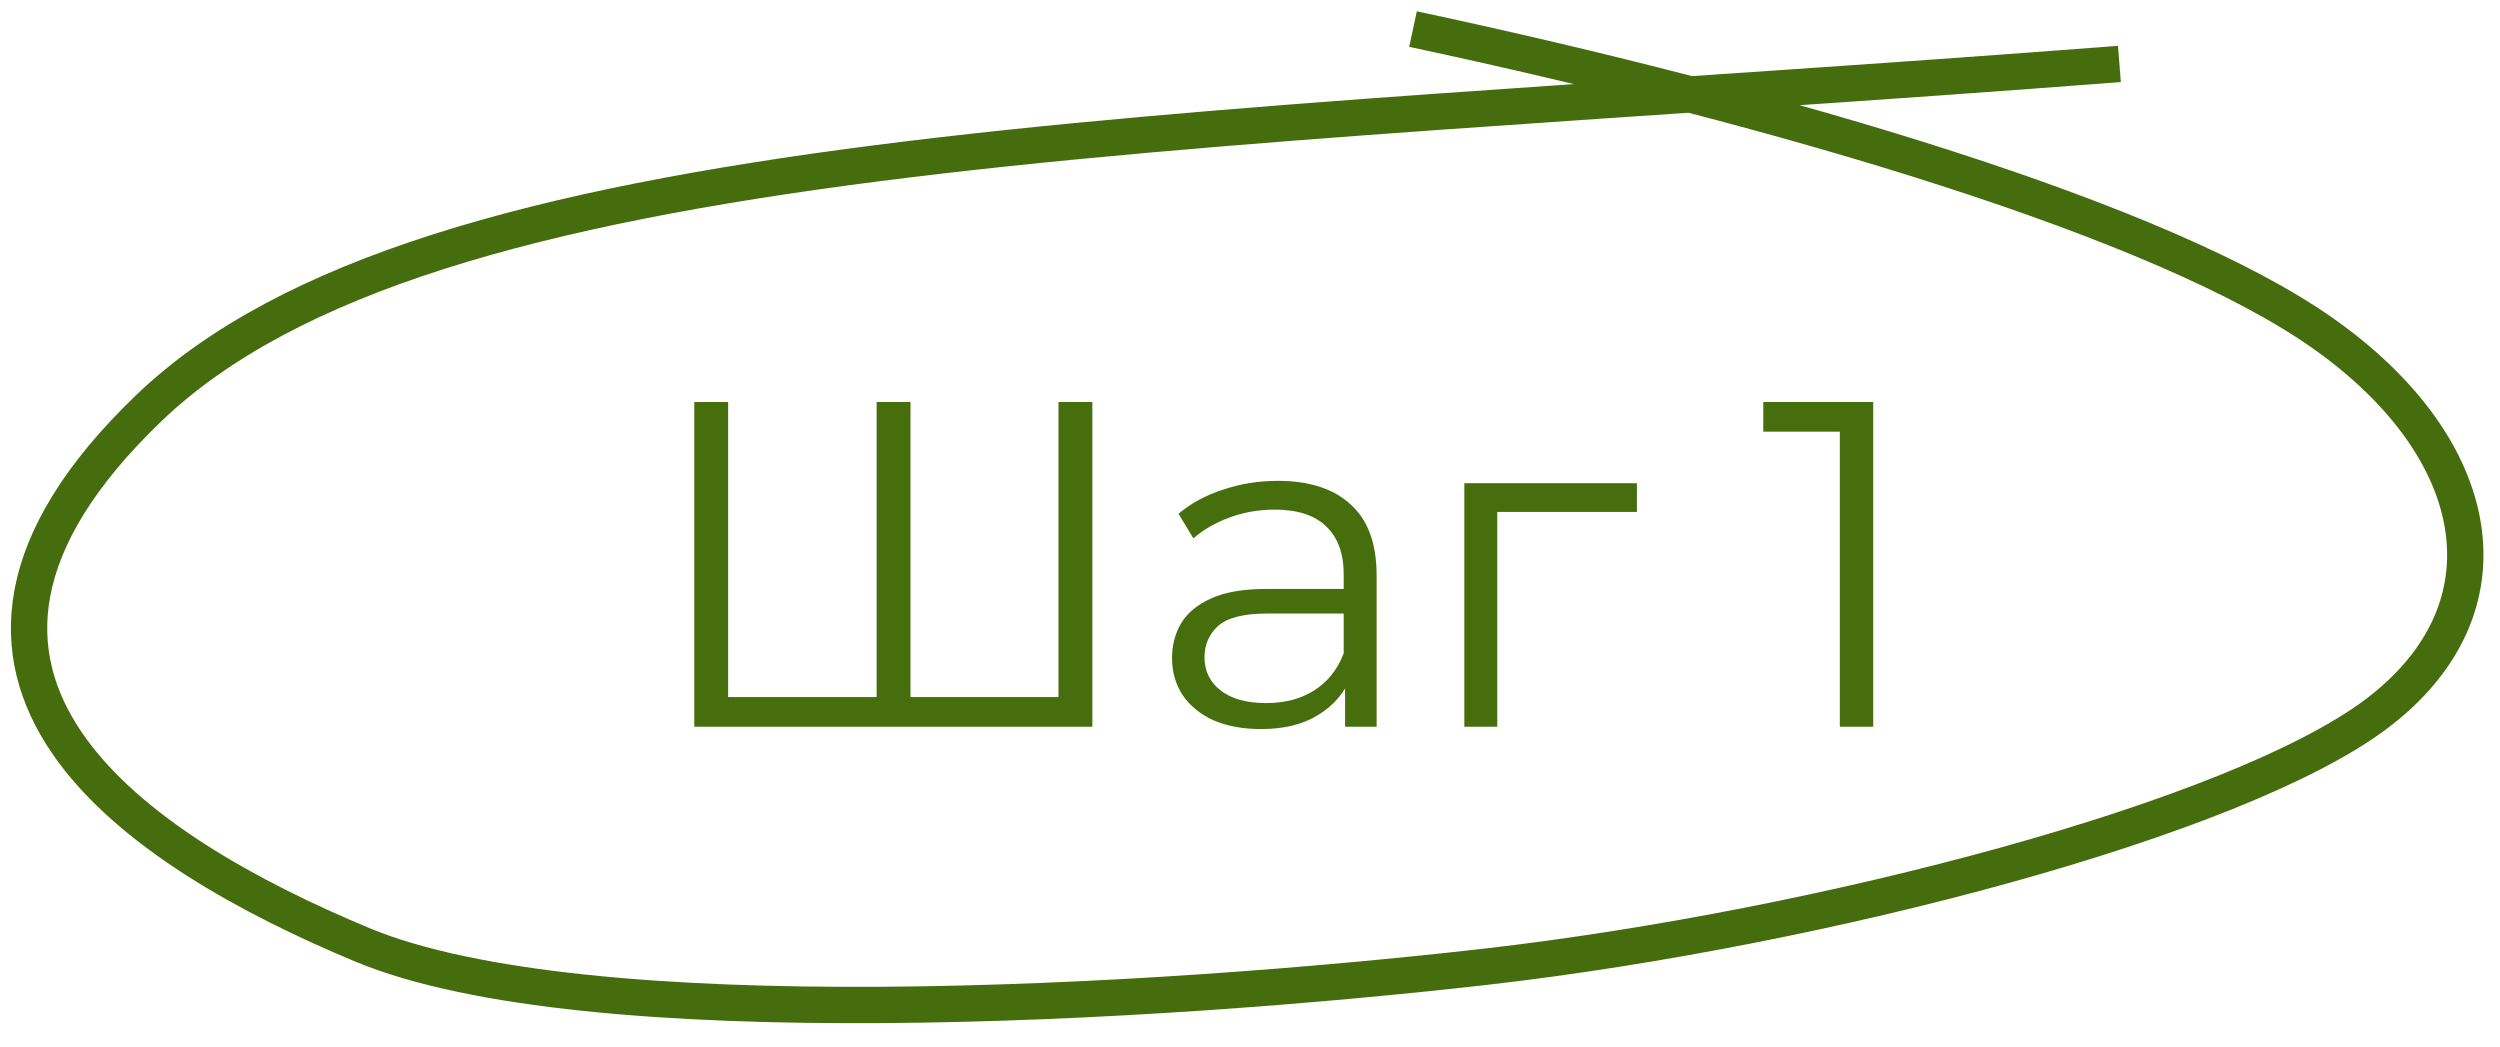 <?xml version="1.0" encoding="UTF-8"?> <svg xmlns="http://www.w3.org/2000/svg" width="86" height="36" viewBox="0 0 86 36" fill="none"><path d="M30.443 23.979L30.156 24.298V13.828H31.321V24.298L31.001 23.979H36.731L36.412 24.298V13.828H37.577V25H23.883V13.828H25.048V24.298L24.745 23.979H30.443ZM46.271 25V23.149L46.223 22.845V19.749C46.223 19.036 46.021 18.488 45.617 18.105C45.223 17.722 44.633 17.531 43.845 17.531C43.303 17.531 42.787 17.621 42.297 17.802C41.808 17.983 41.393 18.222 41.052 18.52L40.541 17.674C40.967 17.313 41.478 17.036 42.074 16.844C42.669 16.642 43.297 16.541 43.957 16.541C45.042 16.541 45.877 16.812 46.463 17.355C47.059 17.887 47.356 18.701 47.356 19.797V25H46.271ZM43.382 25.08C42.755 25.08 42.207 24.979 41.739 24.777C41.281 24.564 40.93 24.276 40.685 23.915C40.44 23.542 40.318 23.117 40.318 22.638C40.318 22.202 40.419 21.808 40.621 21.457C40.834 21.095 41.175 20.808 41.643 20.595C42.122 20.372 42.76 20.26 43.558 20.26H46.447V21.106H43.59C42.781 21.106 42.217 21.249 41.898 21.537C41.59 21.824 41.435 22.18 41.435 22.606C41.435 23.085 41.621 23.468 41.994 23.755C42.366 24.042 42.888 24.186 43.558 24.186C44.196 24.186 44.744 24.042 45.202 23.755C45.67 23.457 46.011 23.032 46.223 22.478L46.479 23.26C46.266 23.814 45.893 24.255 45.361 24.585C44.84 24.915 44.18 25.08 43.382 25.08ZM50.373 25V16.621H56.31V17.61H51.219L51.506 17.323V25H50.373ZM63.29 25V14.307L63.801 14.849H60.657V13.828H64.439V25H63.29Z" fill="#466E0D"></path><path d="M48.608 1C61.283 3.71 74.438 7.57 79.958 11.5C85.488 15.42 86.558 20.92 81.758 24.55C76.958 28.17 62.708 31.92 51.158 33.25C39.608 34.57 20.133 35.7 12.458 32.5C4.783 29.3 -4.517 23.3 5.108 14.05C14.733 4.8 39.696 4.76 72.908 2.2" stroke="#456D0D" stroke-width="1.25"></path></svg> 